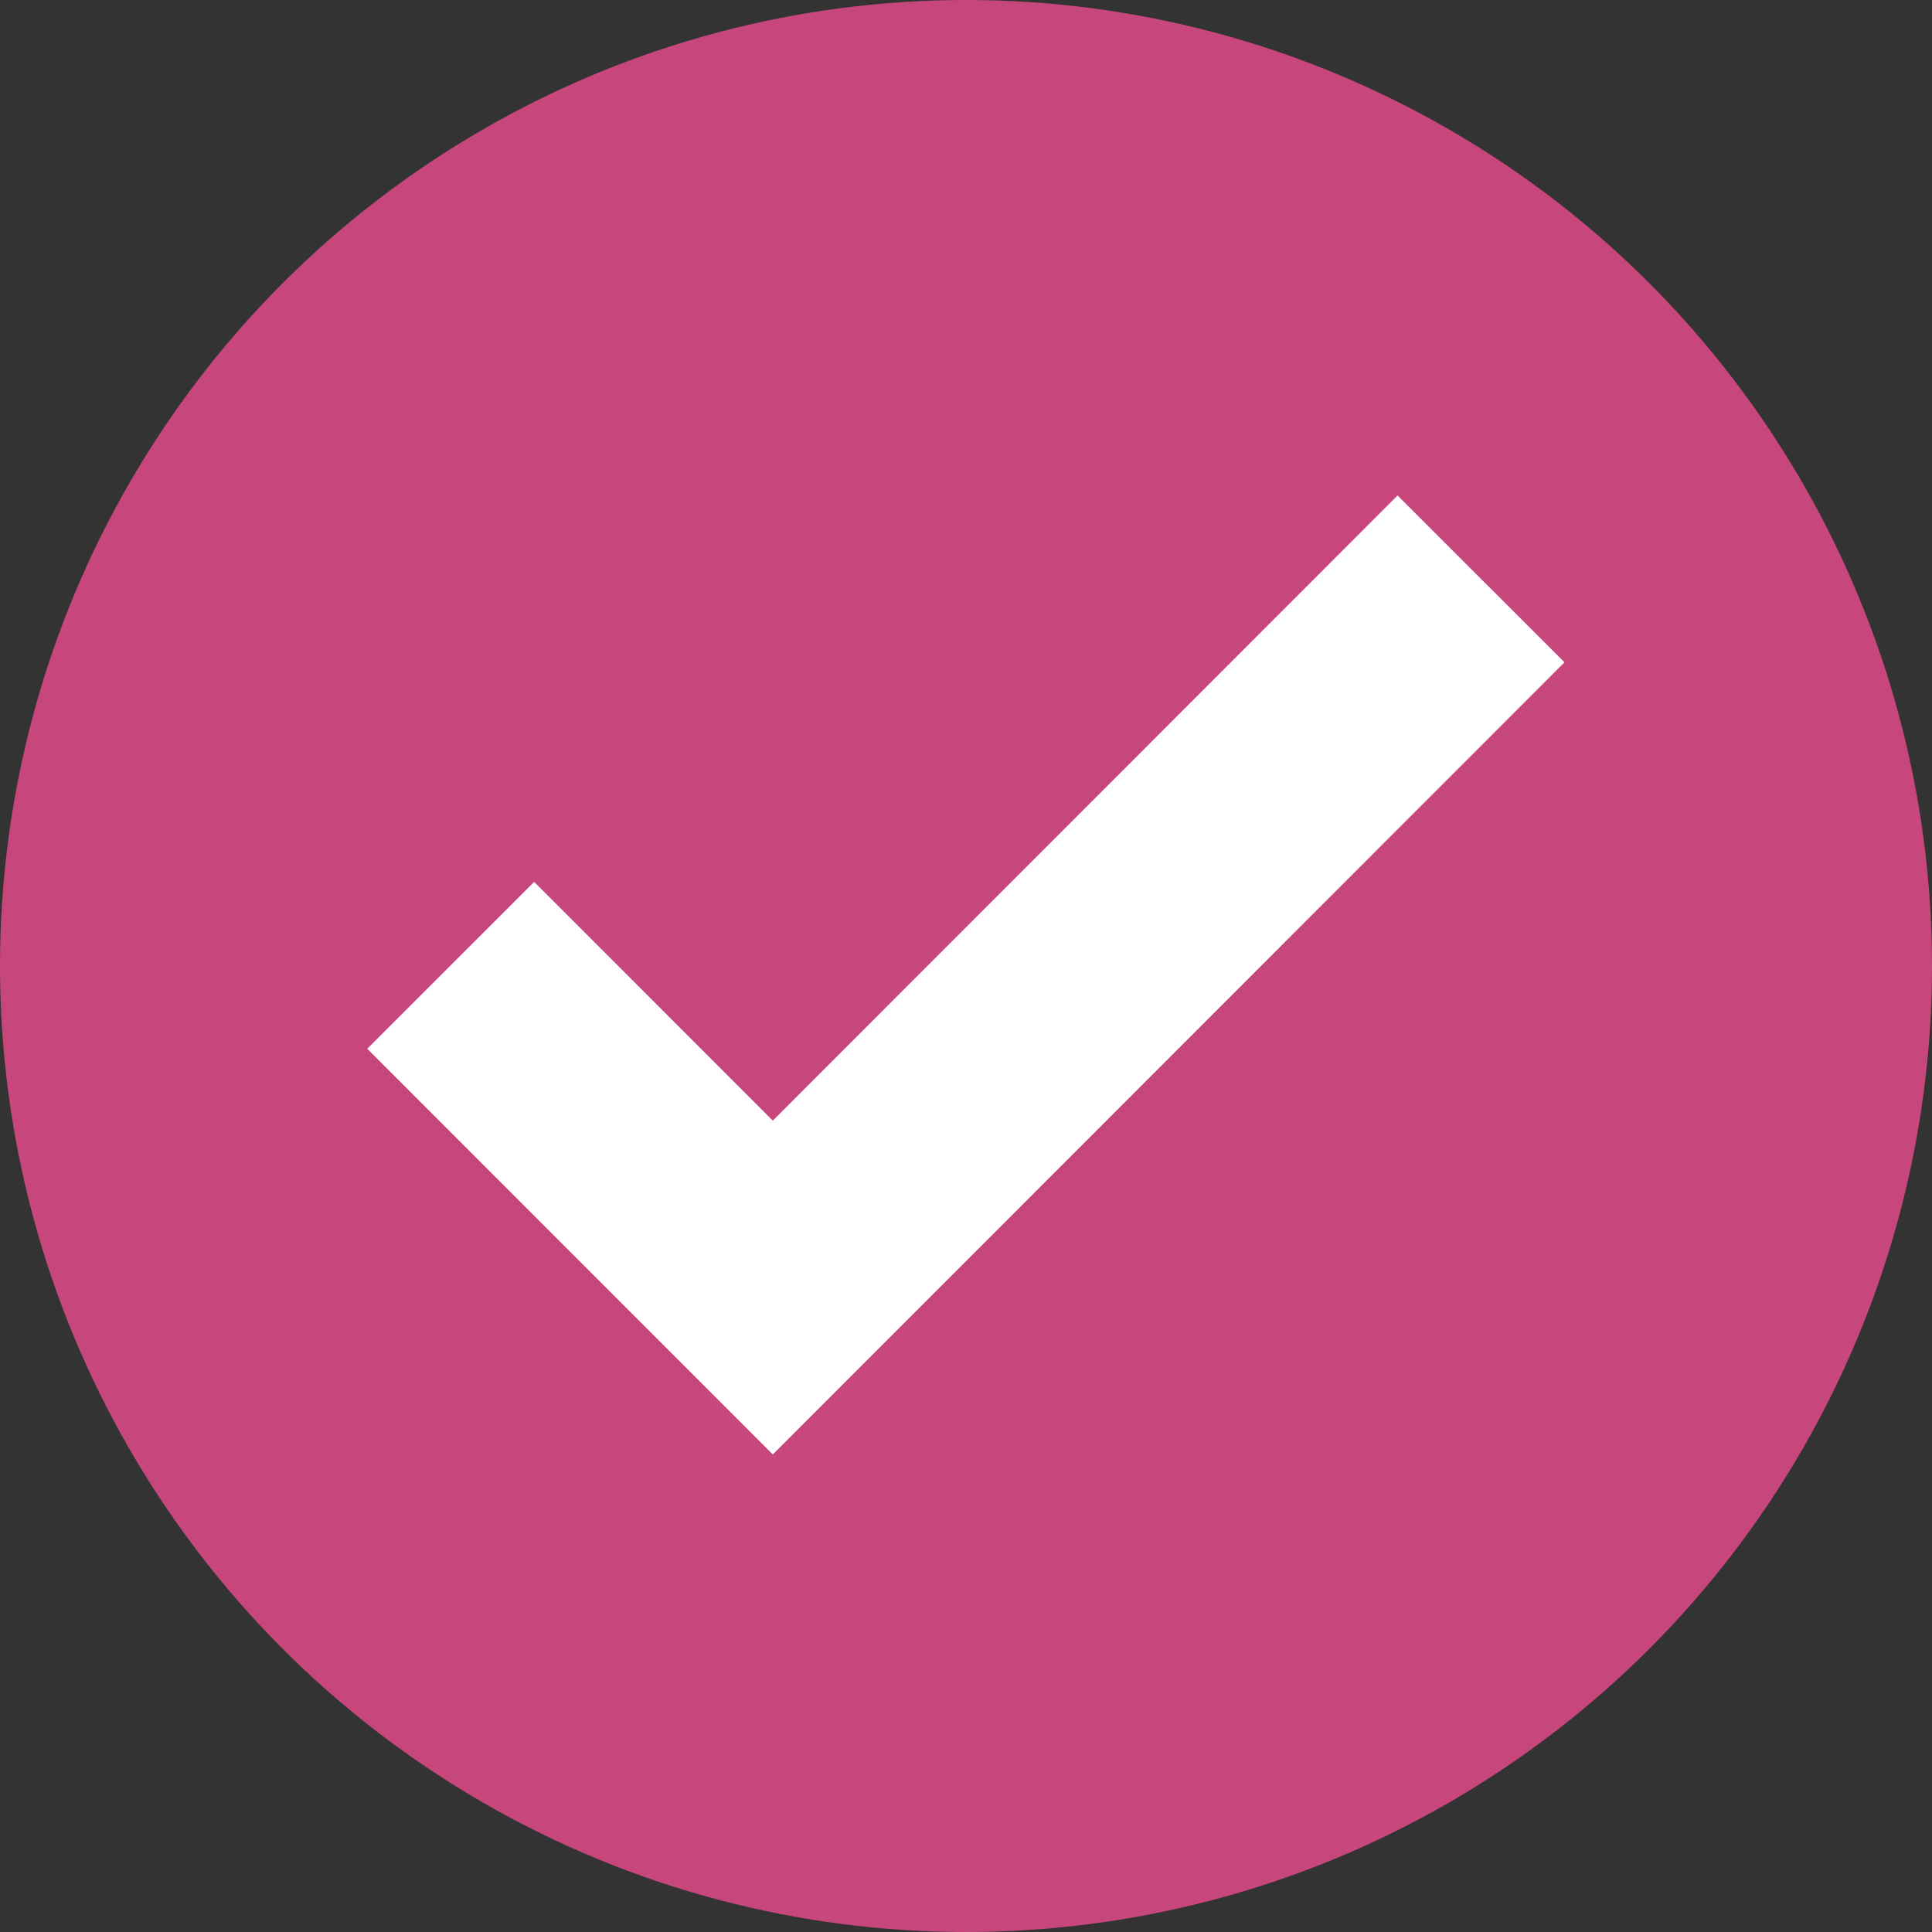 <?xml version="1.0" encoding="UTF-8"?>
<svg xmlns="http://www.w3.org/2000/svg" fill="none" viewBox="0 0 14 14" width="400" height="400"><rect x="0" y="0" width="14" height="14" fill="#333333" stroke="none"/><circle cx="7" cy="7" r="6.5" fill="#C7477D" stroke="#C7477D"/><path stroke="#fff" stroke-width="1.71" d="M10.732 4.195 5.6 9.33 3.266 6.995"/></svg>
